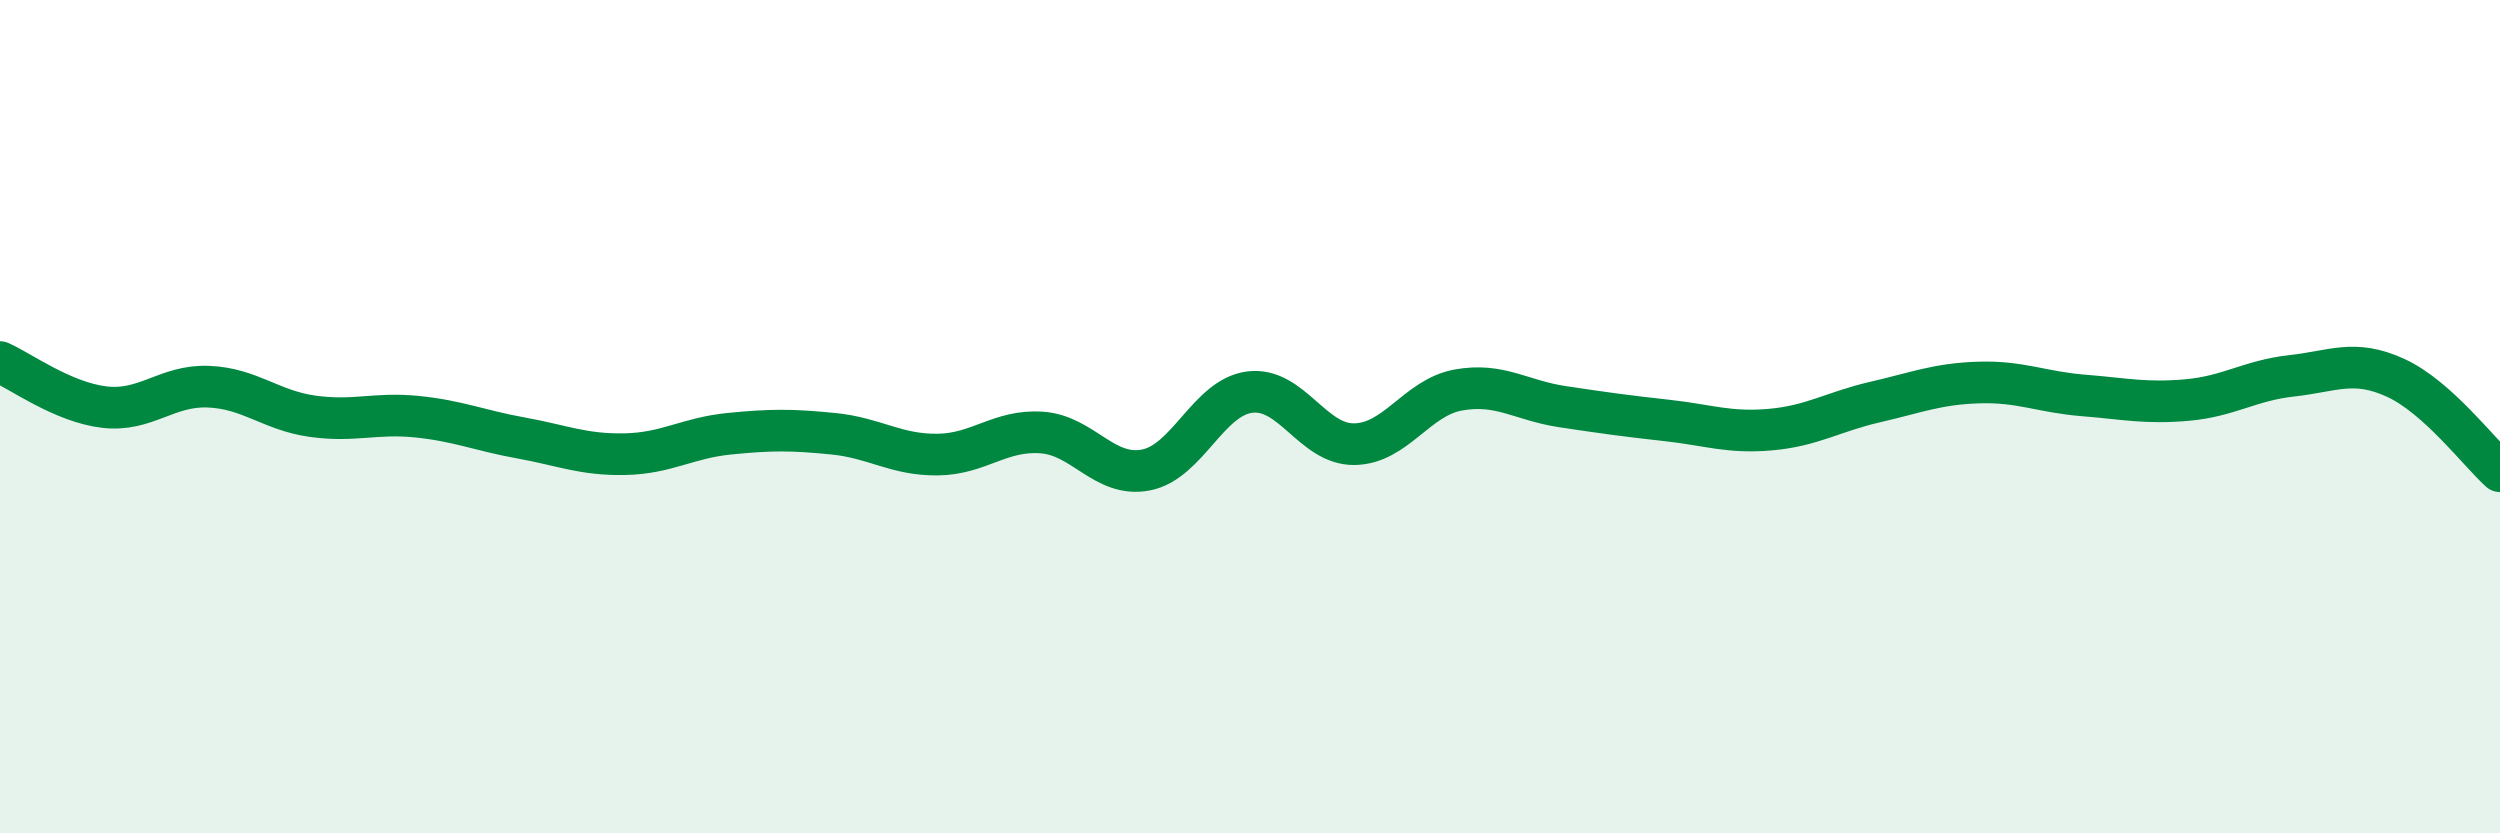 
    <svg width="60" height="20" viewBox="0 0 60 20" xmlns="http://www.w3.org/2000/svg">
      <path
        d="M 0,8.69 C 0.5,8.91 1.5,9.65 2.5,9.77 C 3.5,9.89 4,9.24 5,9.28 C 6,9.32 6.5,9.85 7.5,9.99 C 8.5,10.13 9,9.9 10,10 C 11,10.1 11.5,10.33 12.5,10.51 C 13.5,10.69 14,10.92 15,10.9 C 16,10.88 16.5,10.51 17.5,10.41 C 18.5,10.31 19,10.31 20,10.41 C 21,10.51 21.5,10.92 22.5,10.91 C 23.5,10.9 24,10.31 25,10.38 C 26,10.45 26.5,11.47 27.5,11.28 C 28.5,11.09 29,9.53 30,9.41 C 31,9.29 31.5,10.67 32.5,10.66 C 33.5,10.65 34,9.54 35,9.36 C 36,9.18 36.5,9.61 37.5,9.76 C 38.5,9.91 39,9.98 40,10.09 C 41,10.2 41.5,10.4 42.5,10.31 C 43.5,10.22 44,9.88 45,9.65 C 46,9.42 46.5,9.21 47.5,9.18 C 48.5,9.15 49,9.41 50,9.49 C 51,9.57 51.5,9.69 52.5,9.6 C 53.5,9.51 54,9.13 55,9.02 C 56,8.91 56.5,8.61 57.5,9.07 C 58.5,9.53 59.5,10.86 60,11.31L60 20L0 20Z"
        fill="#008740"
        opacity="0.1"
        stroke-linecap="round"
        stroke-linejoin="round"
      />
      <path
        d="M 0,8.69 C 0.5,8.91 1.5,9.65 2.5,9.77 C 3.5,9.89 4,9.24 5,9.28 C 6,9.32 6.5,9.85 7.5,9.99 C 8.5,10.13 9,9.9 10,10 C 11,10.1 11.5,10.33 12.5,10.51 C 13.5,10.69 14,10.92 15,10.9 C 16,10.88 16.5,10.51 17.5,10.41 C 18.5,10.31 19,10.31 20,10.41 C 21,10.51 21.5,10.92 22.5,10.91 C 23.5,10.9 24,10.31 25,10.38 C 26,10.45 26.5,11.47 27.5,11.28 C 28.5,11.09 29,9.53 30,9.41 C 31,9.29 31.5,10.67 32.5,10.66 C 33.5,10.65 34,9.54 35,9.36 C 36,9.18 36.5,9.61 37.5,9.76 C 38.5,9.91 39,9.98 40,10.09 C 41,10.2 41.5,10.4 42.5,10.31 C 43.5,10.22 44,9.88 45,9.65 C 46,9.42 46.5,9.21 47.5,9.18 C 48.5,9.15 49,9.41 50,9.49 C 51,9.57 51.5,9.69 52.5,9.6 C 53.5,9.51 54,9.13 55,9.02 C 56,8.91 56.5,8.61 57.5,9.07 C 58.5,9.53 59.5,10.86 60,11.31"
        stroke="#008740"
        stroke-width="1"
        fill="none"
        stroke-linecap="round"
        stroke-linejoin="round"
      />
    </svg>
  